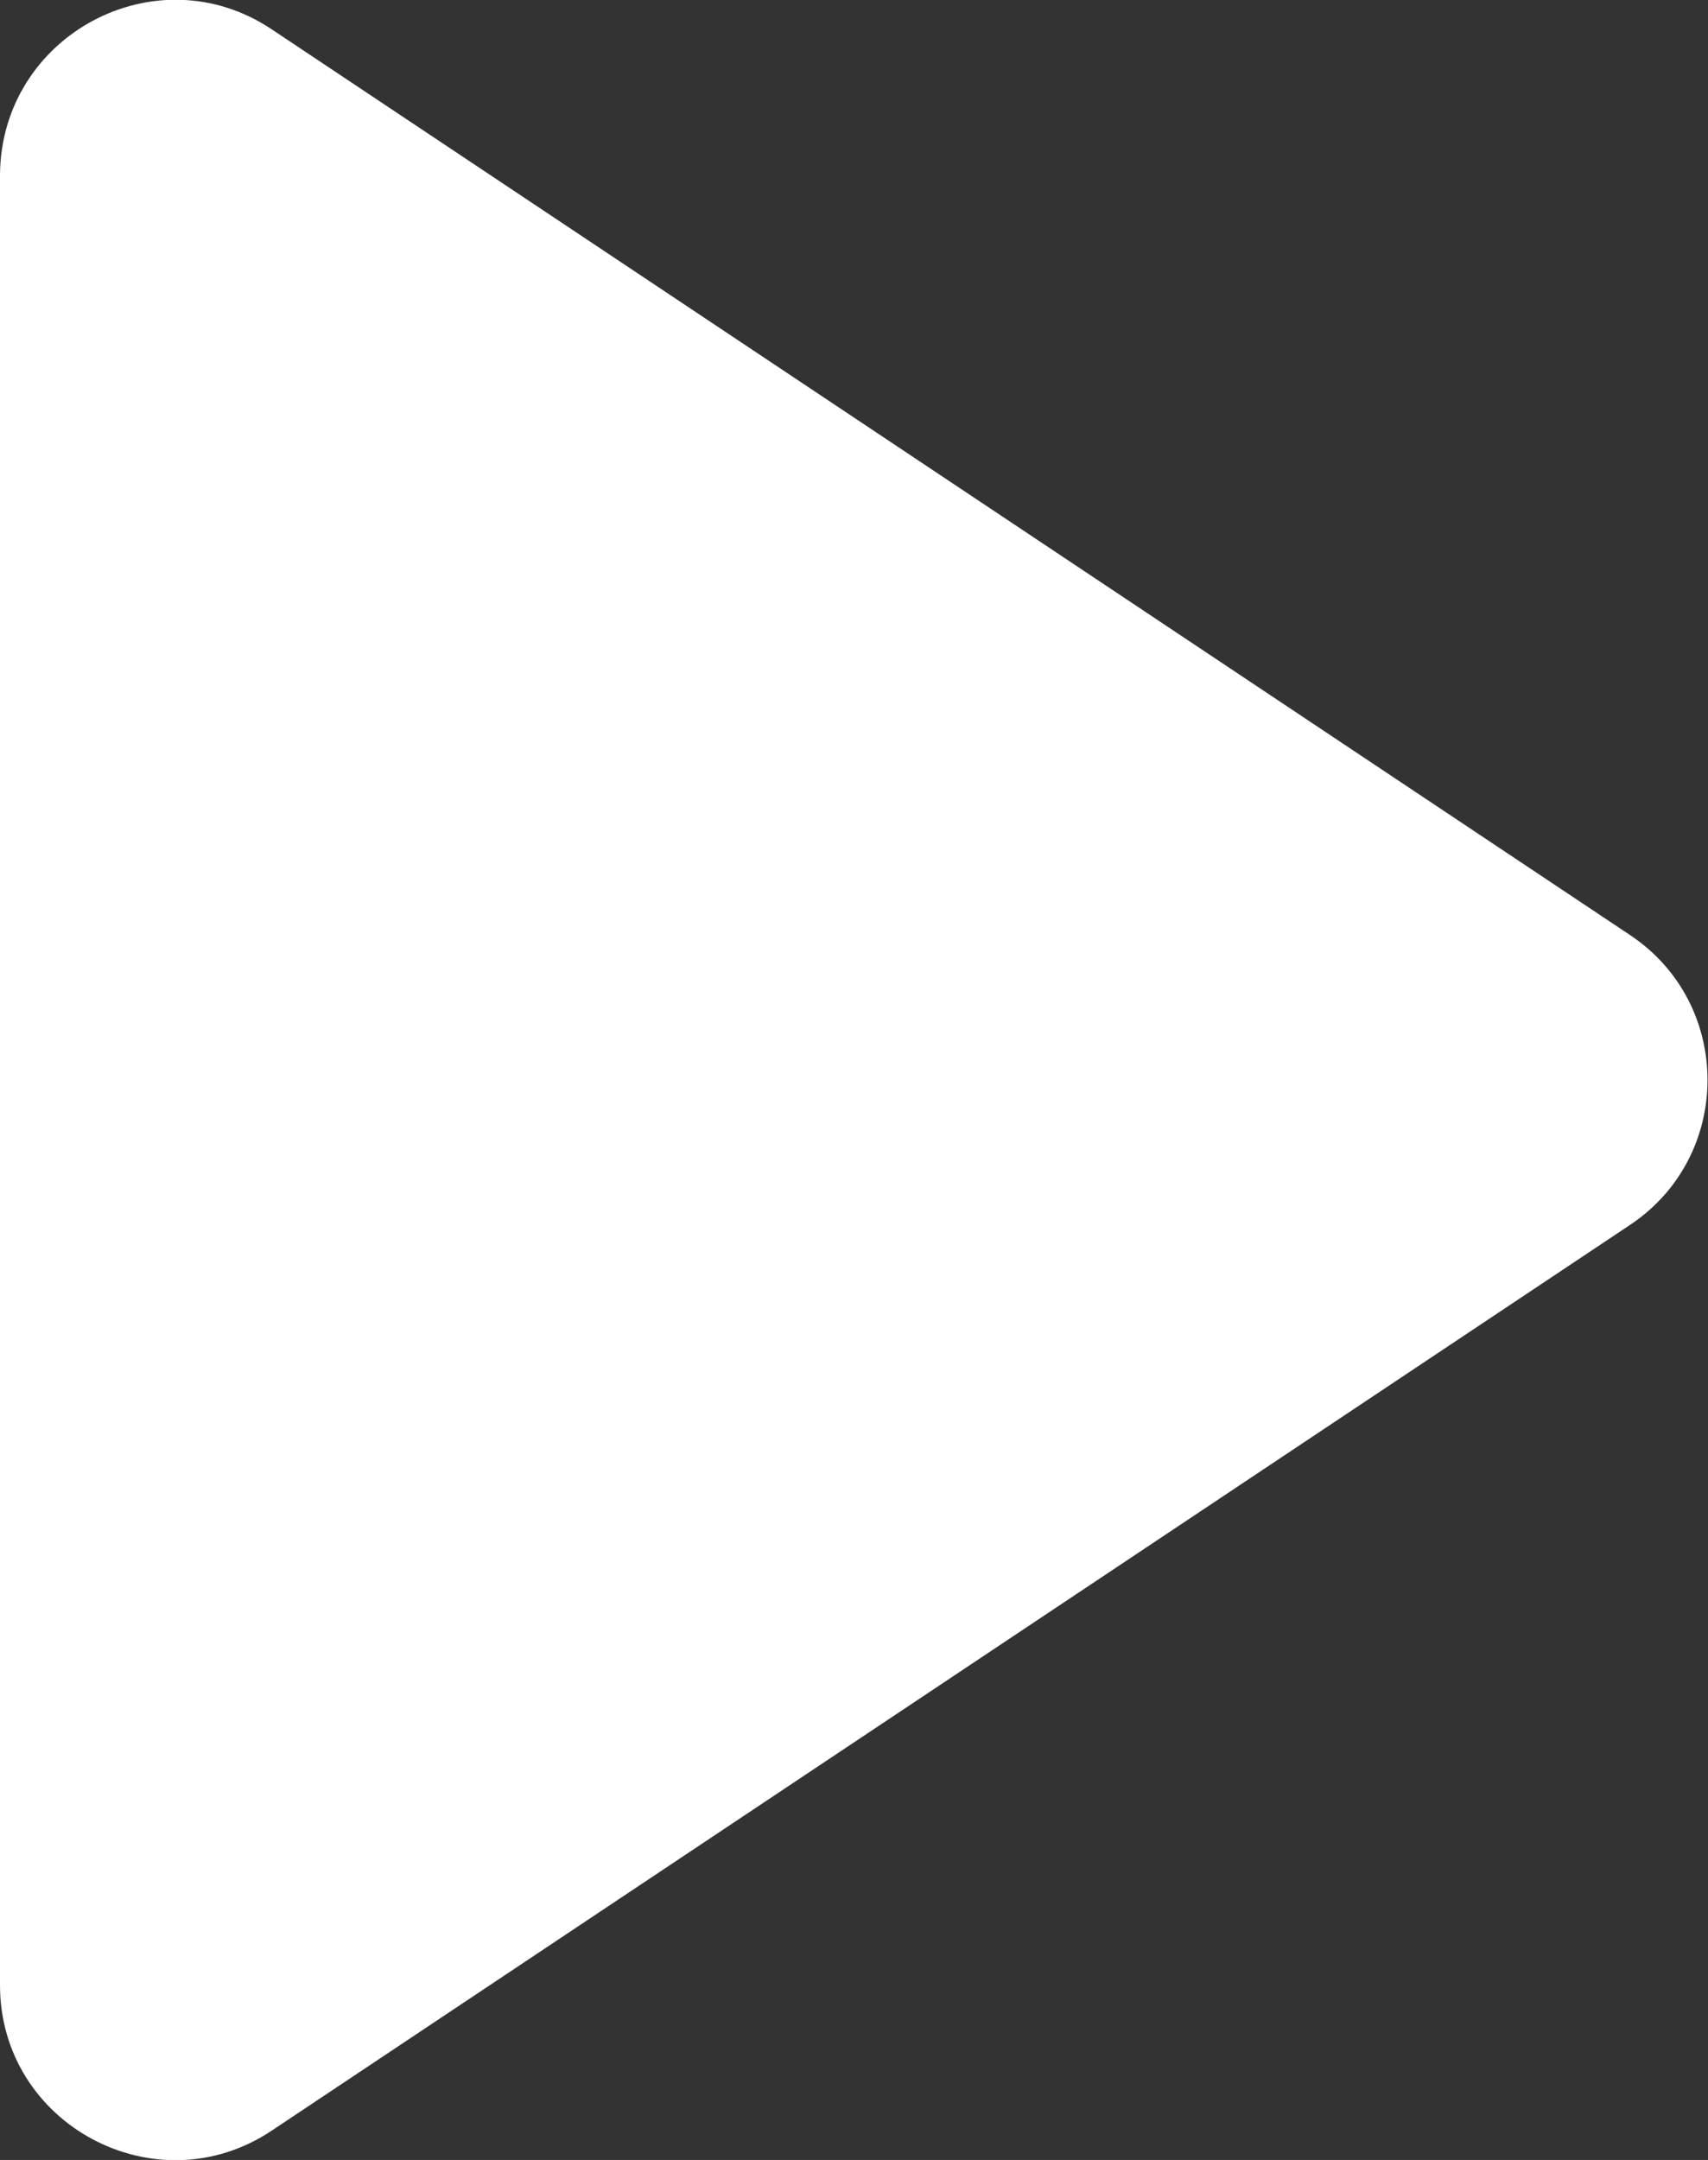 <?xml version="1.0" encoding="UTF-8"?> <!-- Generator: Adobe Illustrator 18.0.0, SVG Export Plug-In . SVG Version: 6.00 Build 0) --> <svg xmlns="http://www.w3.org/2000/svg" xmlns:xlink="http://www.w3.org/1999/xlink" id="Слой_1" x="0px" y="0px" viewBox="0 0 174 220" xml:space="preserve"><rect x="0" y="0" width="174" height="220" fill="#333333" stroke="none"/> <path fill="#FFFFFF" d="M166,95.2c10.6,7,10.6,22.6,0,29.6L27.7,217c-11.8,7.9-27.7-0.6-27.7-14.8V17.8C0.1,3.6,15.9-4.9,27.7,3 L166,95.2z"></path> </svg> 